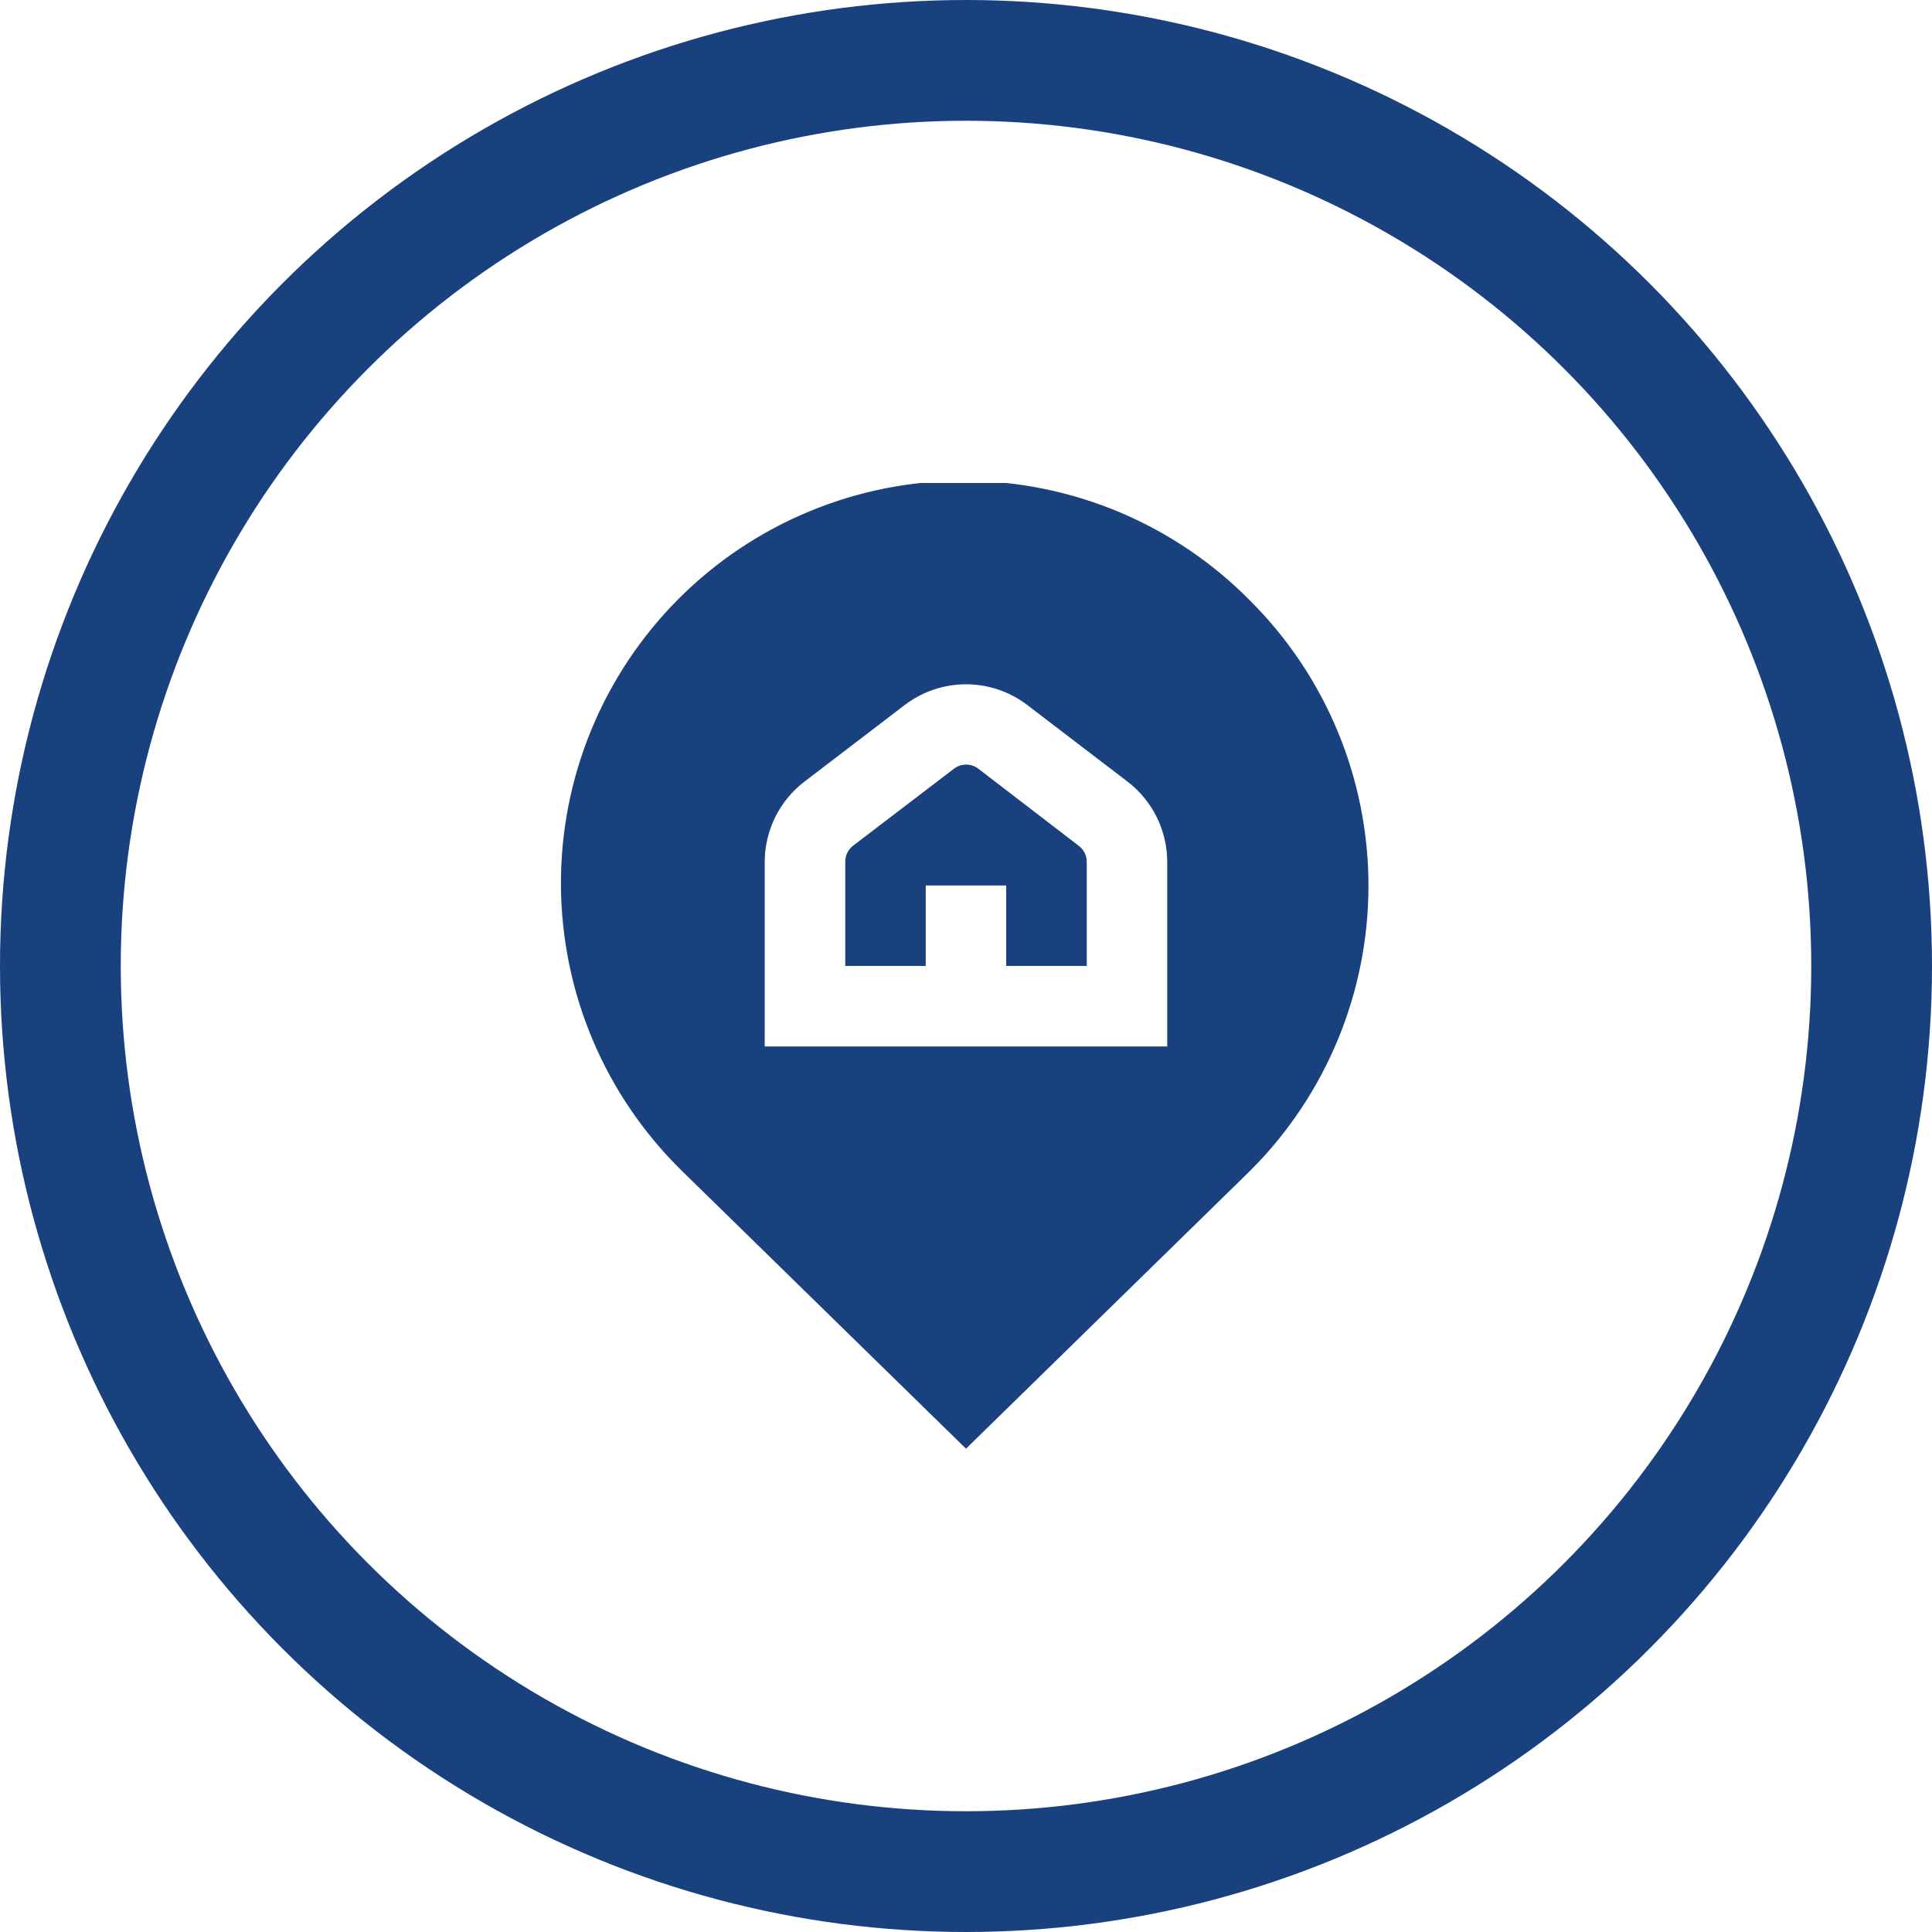 <svg width="32" height="32" viewBox="0 0 32 32" fill="none" xmlns="http://www.w3.org/2000/svg">
<circle cx="16" cy="16" r="15" stroke="#19417E" stroke-width="2"/>
<g clip-path="url(#clip0_4689_55758)">
<path d="M20.714 9.957C20.096 9.328 19.361 8.829 18.549 8.486C17.738 8.144 16.866 7.966 15.986 7.962C15.105 7.958 14.232 8.129 13.418 8.465C12.603 8.8 11.864 9.294 11.241 9.917C10.619 10.54 10.126 11.28 9.791 12.095C9.456 12.91 9.286 13.783 9.291 14.664C9.296 15.544 9.475 16.416 9.818 17.227C10.161 18.038 10.662 18.773 11.291 19.39L16 23.995L20.714 19.384C21.964 18.134 22.666 16.438 22.666 14.671C22.666 12.903 21.964 11.207 20.714 9.957ZM19.333 17.333H12.666V14.272C12.667 14.016 12.727 13.764 12.84 13.534C12.954 13.305 13.118 13.104 13.322 12.948L14.988 11.675C15.279 11.454 15.635 11.334 16 11.334C16.365 11.334 16.721 11.454 17.012 11.675L18.678 12.948C18.881 13.104 19.046 13.305 19.159 13.534C19.273 13.764 19.332 14.016 19.333 14.272V17.333ZM17.866 14.008C17.908 14.039 17.941 14.079 17.965 14.126C17.988 14.172 18 14.223 18 14.275V15.999H16.666V14.666H15.333V15.999H14V14.272C14 14.22 14.012 14.169 14.035 14.123C14.058 14.077 14.092 14.037 14.133 14.005L15.8 12.733C15.858 12.688 15.929 12.664 16.002 12.664C16.076 12.664 16.147 12.688 16.205 12.733L17.866 14.008Z" fill="#19417E"/>
</g>
<defs>
<clipPath id="clip0_4689_55758">
<rect width="16" height="16" fill="white" transform="translate(8 8)"/>
</clipPath>
</defs>
</svg>
